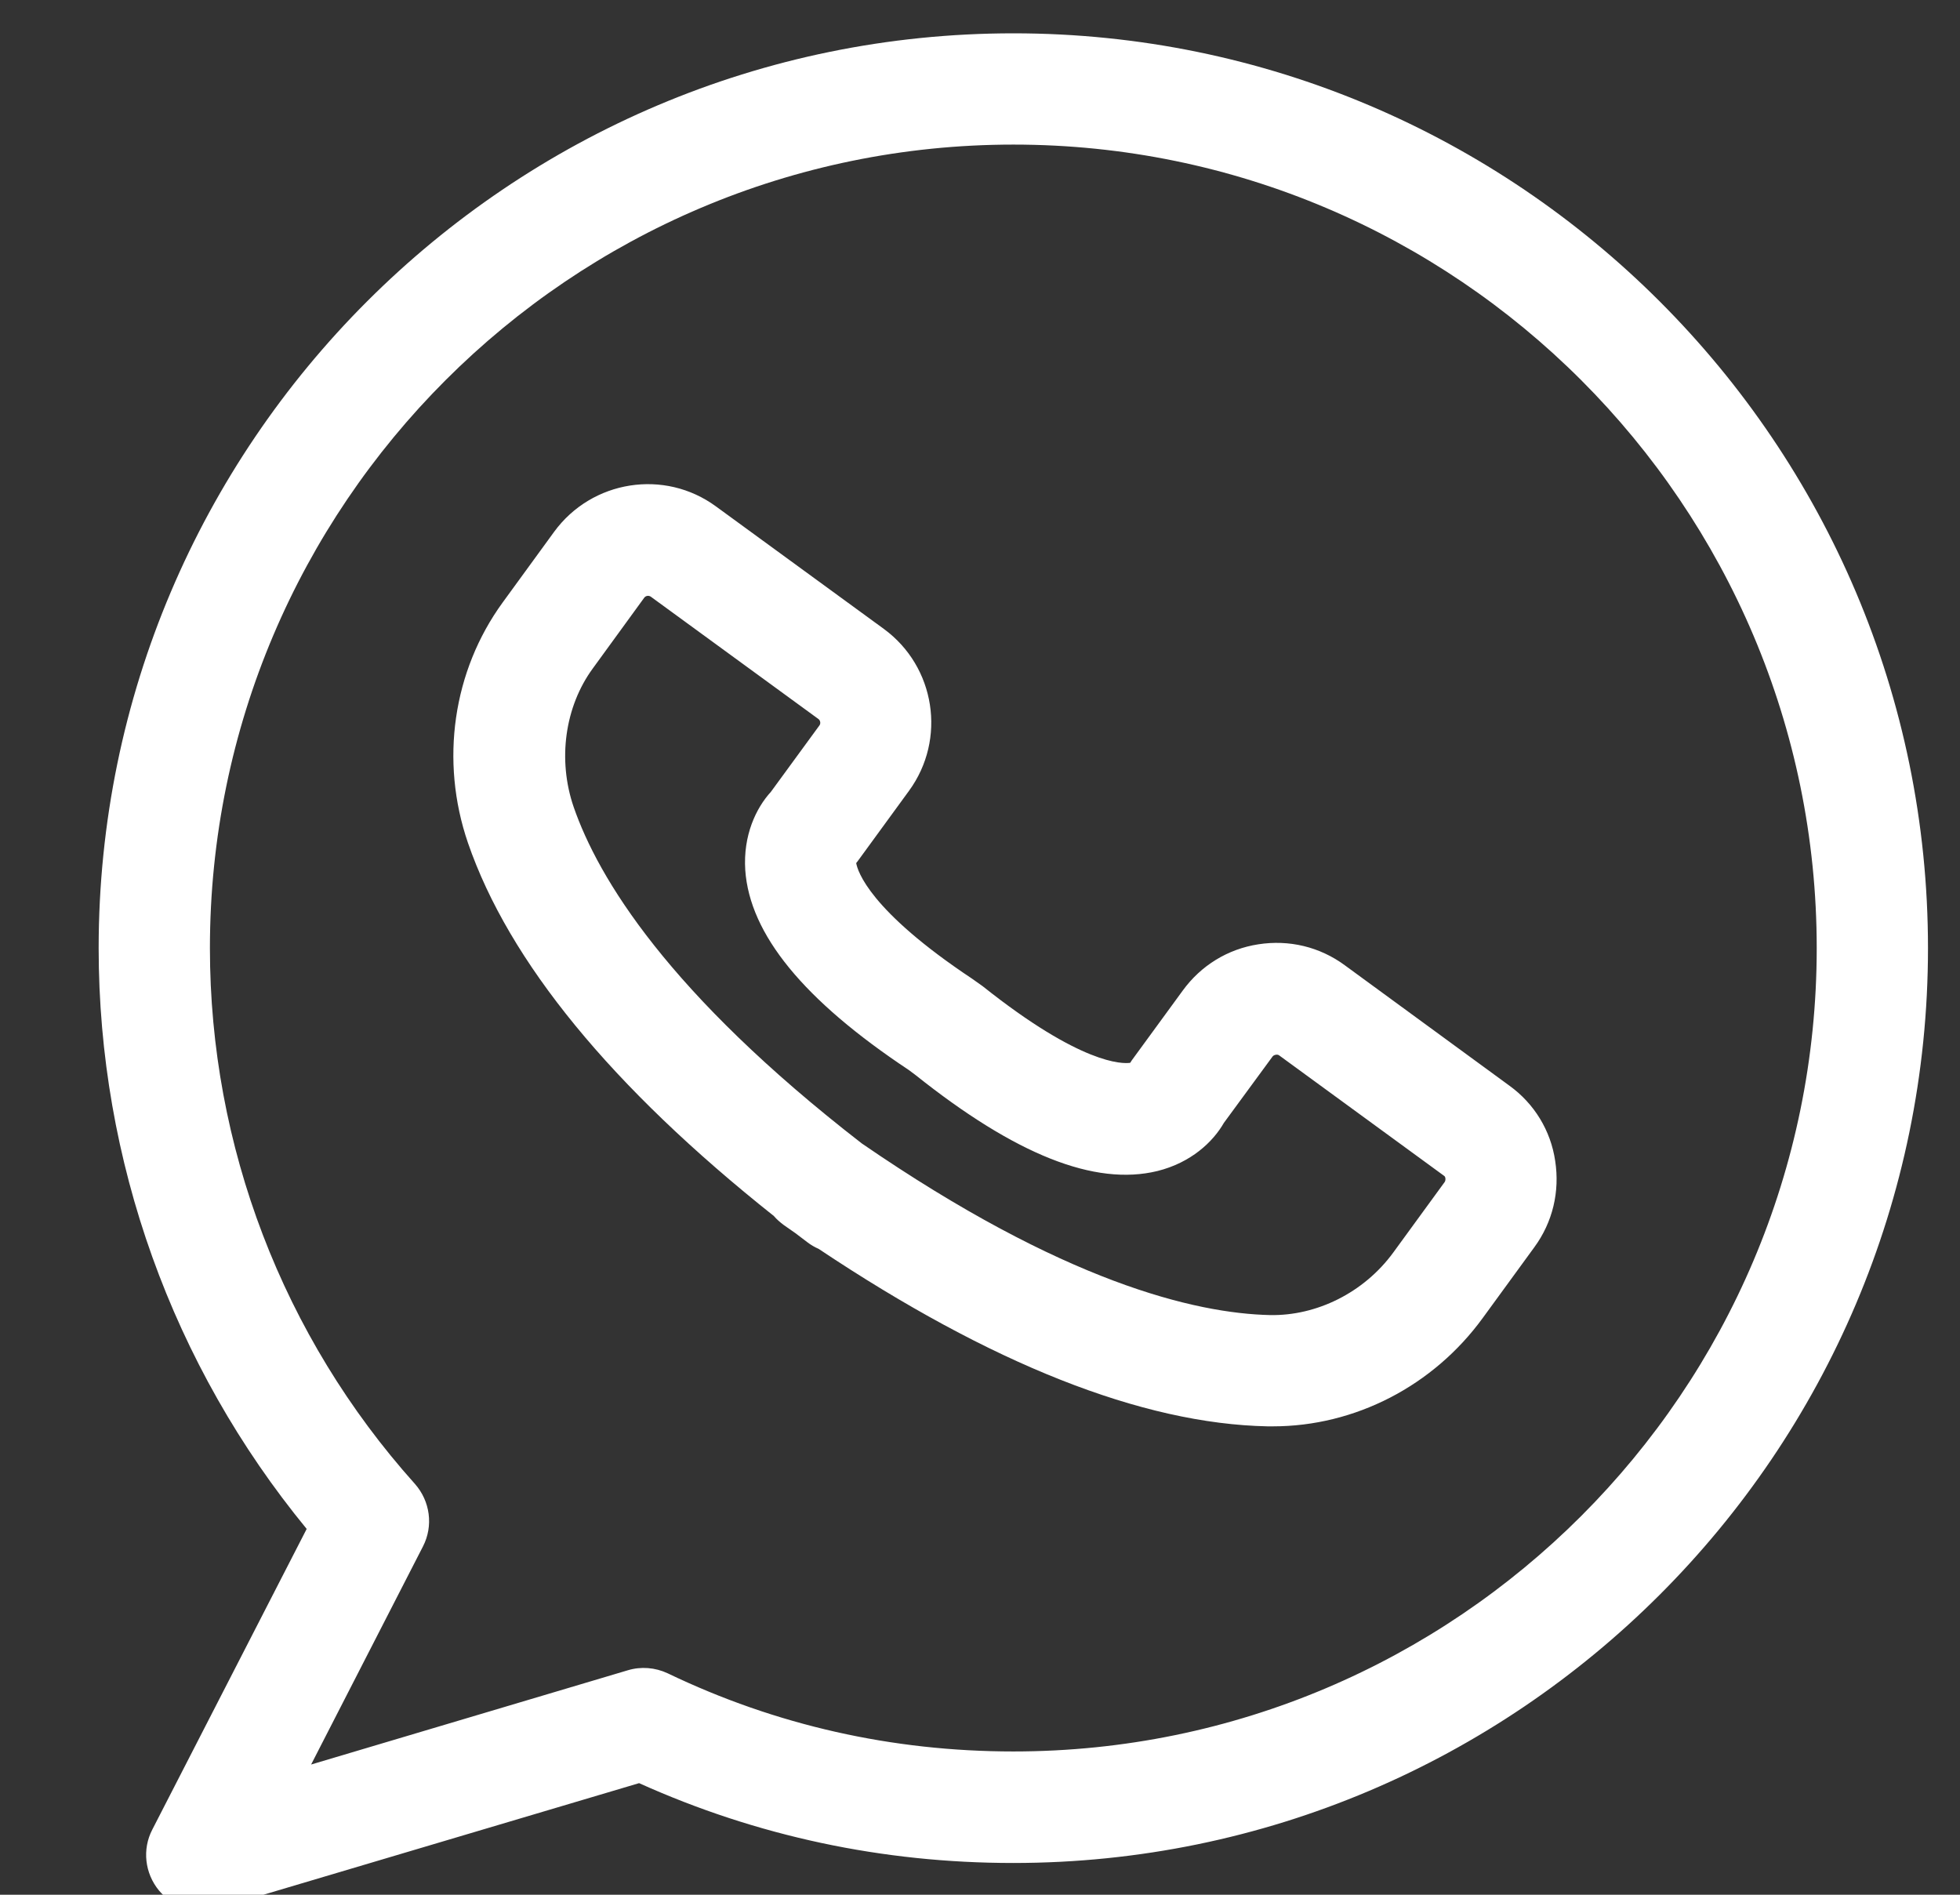 <?xml version="1.0" encoding="UTF-8"?> <svg xmlns="http://www.w3.org/2000/svg" width="30" height="29" viewBox="0 0 30 29" fill="none"><rect x="0" y="0" width="30" height="29" fill="#333333" stroke="none"/><g clip-path="url(#clip0_484_2100)"><path d="M23.102 16.616L20.581 14.772C20.198 14.491 19.73 14.38 19.261 14.453C18.793 14.525 18.384 14.776 18.104 15.16L17.324 16.228C17.316 16.241 17.307 16.254 17.299 16.267C17.18 16.284 16.55 16.296 15.043 15.096L14.881 14.981C13.306 13.934 13.127 13.333 13.105 13.21C13.114 13.197 13.127 13.184 13.135 13.171L13.914 12.103C14.489 11.315 14.319 10.204 13.527 9.625L10.96 7.752C10.172 7.173 9.061 7.348 8.482 8.139L7.694 9.221C6.932 10.268 6.732 11.643 7.162 12.899C7.788 14.717 9.359 16.637 11.845 18.612C11.888 18.663 11.939 18.706 11.994 18.748C12.054 18.791 12.118 18.834 12.177 18.876C12.237 18.923 12.297 18.966 12.356 19.012C12.412 19.055 12.471 19.089 12.531 19.115C15.17 20.877 17.478 21.792 19.402 21.831C19.427 21.831 19.457 21.831 19.483 21.831C20.739 21.831 21.939 21.213 22.697 20.17L23.485 19.089C23.766 18.706 23.876 18.238 23.804 17.769C23.736 17.305 23.485 16.892 23.102 16.616ZM22.114 18.089L21.326 19.17C20.875 19.787 20.151 20.141 19.44 20.128C18.291 20.102 16.281 19.625 13.191 17.501C10.223 15.202 9.155 13.435 8.78 12.35C8.533 11.63 8.644 10.817 9.074 10.23L9.861 9.148C9.883 9.119 9.925 9.11 9.959 9.131L12.527 11.005C12.556 11.026 12.565 11.073 12.543 11.102L11.799 12.12C11.573 12.367 11.373 12.784 11.407 13.316C11.475 14.3 12.301 15.309 13.91 16.377L14.008 16.45C15.545 17.676 16.758 18.157 17.716 17.923C18.231 17.795 18.567 17.476 18.733 17.186L19.479 16.169C19.5 16.143 19.551 16.134 19.576 16.151L22.101 17.995C22.127 18.008 22.131 18.059 22.114 18.089Z" fill="white"></path><path d="M15.512 0.51C7.793 0.51 1.51 6.789 1.51 14.512C1.51 17.764 2.638 20.898 4.694 23.401L2.331 28.003C2.174 28.305 2.216 28.672 2.434 28.936C2.6 29.131 2.838 29.242 3.089 29.242C3.17 29.242 3.251 29.229 3.332 29.208L9.782 27.292C11.587 28.105 13.511 28.514 15.508 28.514C23.226 28.514 29.51 22.235 29.51 14.512C29.51 6.789 23.23 0.51 15.512 0.51ZM15.512 26.807C13.66 26.807 11.876 26.407 10.22 25.611C10.028 25.521 9.811 25.504 9.611 25.564L4.762 27.007L6.474 23.669C6.636 23.354 6.584 22.975 6.35 22.711C4.328 20.455 3.213 17.539 3.213 14.512C3.213 7.73 8.73 2.213 15.512 2.213C22.294 2.213 27.807 7.73 27.807 14.512C27.807 21.294 22.294 26.807 15.512 26.807Z" fill="white"></path></g><defs><clipPath id="clip0_484_2100"><rect width="30" height="29" fill="white"></rect></clipPath></defs></svg> 